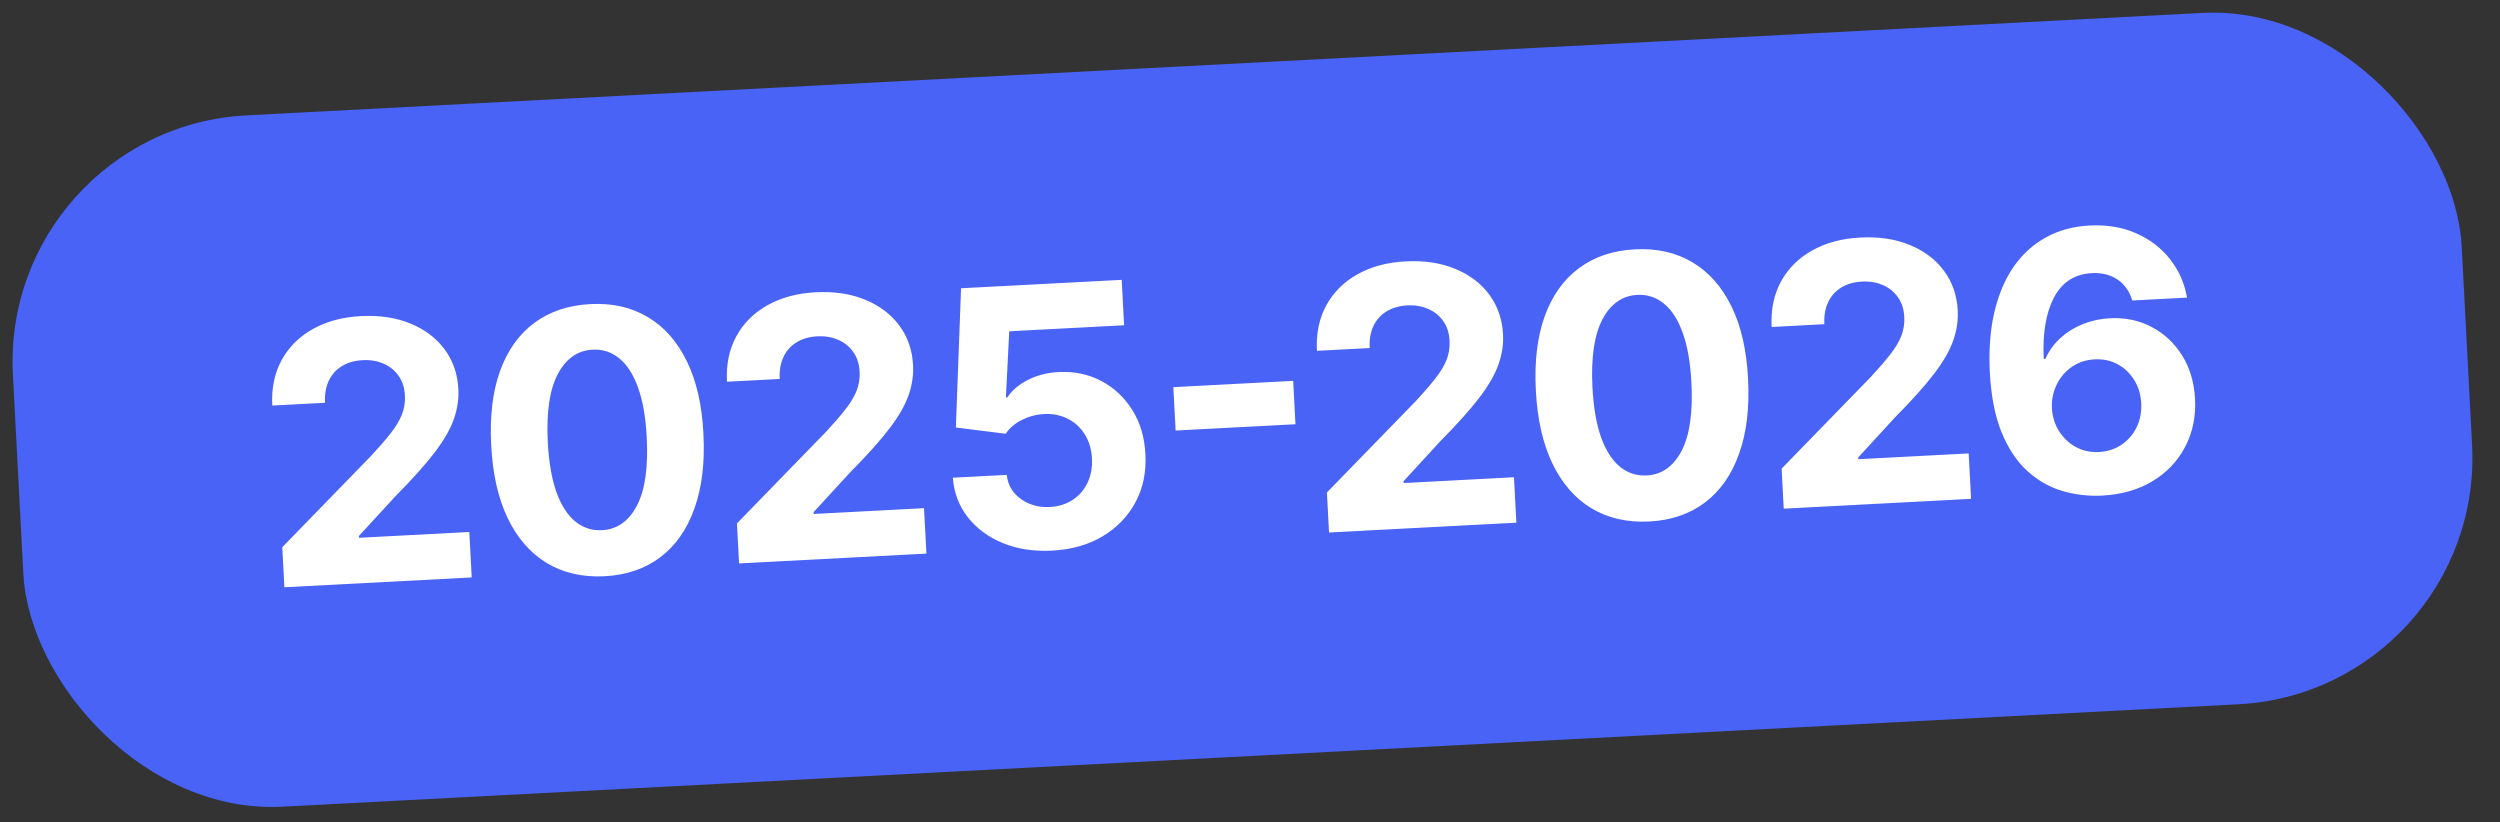 <?xml version="1.0" encoding="UTF-8"?> <svg xmlns="http://www.w3.org/2000/svg" width="152" height="50" viewBox="0 0 152 50" fill="none"><rect x="0" y="0" width="152" height="50" fill="#333333" stroke="none"/><rect y="7.799" width="149.09" height="42.09" rx="15" transform="rotate(-2.998 0 7.799)" fill="#4963F6"></rect><path d="M17.29 35.705L17.162 33.27L22.573 27.706C23.033 27.213 23.416 26.77 23.724 26.378C24.038 25.987 24.271 25.607 24.423 25.239C24.576 24.866 24.641 24.469 24.619 24.047C24.595 23.579 24.467 23.182 24.236 22.855C24.005 22.523 23.7 22.275 23.321 22.113C22.942 21.945 22.518 21.873 22.05 21.898C21.561 21.923 21.14 22.044 20.786 22.261C20.432 22.478 20.166 22.776 19.988 23.156C19.81 23.535 19.734 23.98 19.761 24.49L16.554 24.658C16.499 23.612 16.688 22.692 17.121 21.898C17.554 21.103 18.186 20.473 19.017 20.007C19.848 19.541 20.82 19.279 21.933 19.22C23.077 19.16 24.084 19.311 24.953 19.672C25.827 20.028 26.519 20.55 27.03 21.238C27.541 21.925 27.82 22.73 27.868 23.65C27.9 24.253 27.812 24.855 27.603 25.456C27.4 26.055 27.015 26.73 26.45 27.48C25.884 28.224 25.078 29.124 24.033 30.18L21.82 32.588L21.826 32.697L28.535 32.346L28.68 35.108L17.29 35.705ZM36.752 35.037C35.41 35.102 34.238 34.832 33.236 34.227C32.24 33.623 31.449 32.712 30.863 31.496C30.283 30.28 29.95 28.798 29.864 27.05C29.772 25.308 29.952 23.809 30.403 22.555C30.858 21.3 31.551 20.328 32.479 19.638C33.413 18.942 34.548 18.559 35.885 18.489C37.221 18.419 38.388 18.681 39.384 19.276C40.385 19.87 41.178 20.767 41.762 21.968C42.347 23.163 42.682 24.631 42.768 26.374C42.86 28.127 42.678 29.638 42.223 30.909C41.773 32.179 41.085 33.167 40.157 33.873C39.229 34.578 38.094 34.966 36.752 35.037ZM36.605 32.236C37.521 32.188 38.227 31.689 38.725 30.74C39.223 29.791 39.421 28.396 39.319 26.555C39.256 25.343 39.078 24.34 38.786 23.547C38.5 22.754 38.119 22.166 37.646 21.784C37.177 21.402 36.639 21.227 36.03 21.259C35.12 21.306 34.416 21.8 33.917 22.738C33.419 23.677 33.214 25.055 33.304 26.87C33.369 28.098 33.545 29.116 33.832 29.925C34.124 30.728 34.508 31.324 34.982 31.711C35.456 32.093 35.997 32.268 36.605 32.236ZM44.935 34.256L44.808 31.822L50.219 26.257C50.679 25.764 51.062 25.321 51.37 24.93C51.684 24.538 51.916 24.158 52.069 23.79C52.222 23.417 52.287 23.02 52.265 22.598C52.24 22.13 52.113 21.733 51.882 21.406C51.651 21.074 51.346 20.826 50.967 20.664C50.588 20.496 50.164 20.424 49.696 20.449C49.207 20.474 48.786 20.596 48.432 20.812C48.078 21.029 47.812 21.327 47.634 21.707C47.456 22.086 47.38 22.531 47.407 23.041L44.2 23.209C44.145 22.163 44.334 21.243 44.767 20.449C45.2 19.654 45.832 19.024 46.663 18.558C47.494 18.092 48.466 17.83 49.579 17.771C50.723 17.711 51.73 17.862 52.599 18.223C53.473 18.579 54.165 19.101 54.676 19.789C55.187 20.476 55.466 21.281 55.514 22.201C55.546 22.805 55.458 23.406 55.249 24.007C55.046 24.607 54.661 25.281 54.096 26.031C53.53 26.775 52.724 27.675 51.679 28.731L49.466 31.139L49.472 31.249L56.181 30.897L56.326 33.659L44.935 34.256ZM63.962 33.478C62.859 33.535 61.866 33.384 60.981 33.024C60.102 32.663 59.391 32.14 58.849 31.453C58.307 30.767 58.002 29.965 57.933 29.045L61.209 28.873C61.278 29.49 61.565 29.979 62.069 30.338C62.572 30.698 63.157 30.86 63.823 30.825C64.353 30.797 64.816 30.656 65.209 30.4C65.607 30.14 65.91 29.793 66.117 29.359C66.328 28.921 66.42 28.425 66.391 27.874C66.361 27.312 66.216 26.825 65.954 26.411C65.698 25.996 65.355 25.68 64.927 25.463C64.498 25.246 64.016 25.148 63.48 25.171C63.012 25.196 62.562 25.316 62.13 25.532C61.703 25.747 61.376 26.027 61.149 26.373L58.117 25.992L58.432 17.526L68.2 17.015L68.345 19.776L61.362 20.142L61.158 24.166L61.252 24.161C61.512 23.751 61.919 23.401 62.472 23.112C63.025 22.822 63.653 22.659 64.355 22.622C65.317 22.572 66.188 22.753 66.966 23.166C67.743 23.579 68.371 24.169 68.85 24.937C69.328 25.699 69.591 26.593 69.64 27.618C69.701 28.694 69.502 29.664 69.041 30.528C68.585 31.387 67.92 32.078 67.046 32.604C66.176 33.124 65.148 33.416 63.962 33.478ZM78.626 23.157L78.764 25.794L71.477 26.176L71.339 23.539L78.626 23.157ZM80.805 32.376L80.677 29.942L86.089 24.378C86.548 23.884 86.931 23.442 87.239 23.05C87.553 22.658 87.786 22.278 87.939 21.91C88.091 21.537 88.156 21.14 88.134 20.719C88.11 20.25 87.982 19.853 87.751 19.526C87.52 19.194 87.215 18.947 86.836 18.784C86.457 18.616 86.033 18.544 85.565 18.569C85.076 18.595 84.655 18.716 84.301 18.932C83.948 19.149 83.681 19.447 83.503 19.827C83.325 20.207 83.249 20.651 83.276 21.161L80.069 21.329C80.014 20.284 80.204 19.363 80.636 18.569C81.07 17.774 81.701 17.144 82.532 16.678C83.363 16.212 84.335 15.95 85.448 15.892C86.593 15.832 87.599 15.982 88.468 16.343C89.342 16.699 90.035 17.221 90.545 17.909C91.056 18.597 91.335 19.401 91.384 20.321C91.415 20.925 91.327 21.527 91.118 22.127C90.915 22.727 90.531 23.401 89.965 24.151C89.399 24.895 88.593 25.795 87.548 26.851L85.335 29.26L85.341 29.369L92.05 29.017L92.195 31.779L80.805 32.376ZM100.267 31.708C98.925 31.773 97.753 31.503 96.751 30.899C95.755 30.294 94.964 29.383 94.379 28.168C93.799 26.951 93.465 25.47 93.379 23.722C93.288 21.979 93.467 20.481 93.918 19.226C94.374 17.972 95.066 16.999 95.995 16.309C96.928 15.613 98.063 15.23 99.4 15.16C100.737 15.09 101.903 15.353 102.899 15.947C103.9 16.541 104.693 17.439 105.278 18.639C105.862 19.834 106.197 21.303 106.283 23.045C106.375 24.798 106.193 26.31 105.738 27.58C105.289 28.85 104.6 29.838 103.672 30.544C102.744 31.25 101.609 31.638 100.267 31.708ZM100.12 28.907C101.036 28.859 101.743 28.361 102.24 27.411C102.738 26.462 102.936 25.067 102.835 23.226C102.771 22.014 102.593 21.012 102.302 20.219C102.015 19.425 101.635 18.838 101.161 18.456C100.692 18.073 100.154 17.898 99.545 17.93C98.635 17.978 97.931 18.471 97.432 19.41C96.934 20.349 96.73 21.726 96.82 23.541C96.884 24.769 97.06 25.787 97.347 26.596C97.64 27.399 98.023 27.995 98.497 28.382C98.971 28.764 99.512 28.939 100.12 28.907ZM108.451 30.927L108.323 28.493L113.735 22.929C114.194 22.435 114.577 21.993 114.885 21.601C115.199 21.209 115.432 20.829 115.585 20.461C115.737 20.088 115.802 19.691 115.78 19.27C115.756 18.802 115.628 18.404 115.397 18.077C115.166 17.745 114.861 17.498 114.482 17.335C114.103 17.167 113.679 17.095 113.211 17.12C112.722 17.146 112.301 17.267 111.947 17.483C111.593 17.7 111.327 17.998 111.149 18.378C110.971 18.758 110.895 19.202 110.922 19.712L107.715 19.88C107.66 18.835 107.85 17.915 108.282 17.12C108.715 16.326 109.347 15.695 110.178 15.229C111.009 14.763 111.981 14.501 113.094 14.443C114.239 14.383 115.245 14.533 116.114 14.895C116.988 15.251 117.681 15.772 118.191 16.46C118.702 17.148 118.981 17.952 119.03 18.872C119.061 19.476 118.973 20.078 118.764 20.678C118.561 21.278 118.177 21.953 117.611 22.702C117.045 23.446 116.239 24.346 115.194 25.402L112.981 27.811L112.987 27.92L119.696 27.568L119.841 30.33L108.451 30.927ZM127.774 30.134C126.952 30.171 126.151 30.075 125.372 29.845C124.599 29.614 123.894 29.21 123.259 28.633C122.624 28.056 122.103 27.275 121.697 26.29C121.296 25.304 121.057 24.081 120.98 22.619C120.915 21.277 121.006 20.07 121.252 18.999C121.504 17.921 121.893 16.999 122.421 16.23C122.955 15.462 123.609 14.864 124.385 14.438C125.16 14.006 126.042 13.764 127.03 13.712C128.097 13.656 129.049 13.815 129.887 14.188C130.725 14.557 131.41 15.081 131.941 15.763C132.478 16.444 132.821 17.221 132.971 18.095L129.64 18.27C129.48 17.72 129.184 17.297 128.752 17.002C128.319 16.706 127.796 16.575 127.182 16.607C126.142 16.661 125.375 17.155 124.881 18.089C124.393 19.022 124.185 20.266 124.256 21.822L124.365 21.816C124.579 21.33 124.881 20.91 125.269 20.556C125.662 20.197 126.114 19.915 126.625 19.711C127.141 19.501 127.69 19.381 128.272 19.35C129.219 19.301 130.073 19.48 130.835 19.889C131.597 20.292 132.212 20.87 132.679 21.623C133.146 22.375 133.406 23.251 133.458 24.25C133.515 25.332 133.313 26.307 132.852 27.176C132.397 28.045 131.732 28.742 130.858 29.268C129.988 29.788 128.96 30.076 127.774 30.134ZM127.619 27.482C128.139 27.454 128.598 27.305 128.996 27.034C129.394 26.763 129.698 26.408 129.91 25.969C130.122 25.53 130.214 25.046 130.186 24.515C130.158 23.985 130.016 23.515 129.76 23.106C129.509 22.697 129.174 22.378 128.756 22.149C128.337 21.921 127.867 21.82 127.347 21.848C126.957 21.868 126.599 21.96 126.274 22.123C125.954 22.286 125.676 22.504 125.44 22.777C125.209 23.05 125.033 23.361 124.91 23.712C124.787 24.058 124.736 24.423 124.756 24.808C124.783 25.322 124.925 25.787 125.181 26.201C125.443 26.615 125.783 26.939 126.202 27.173C126.627 27.406 127.099 27.509 127.619 27.482Z" fill="white"></path></svg> 
